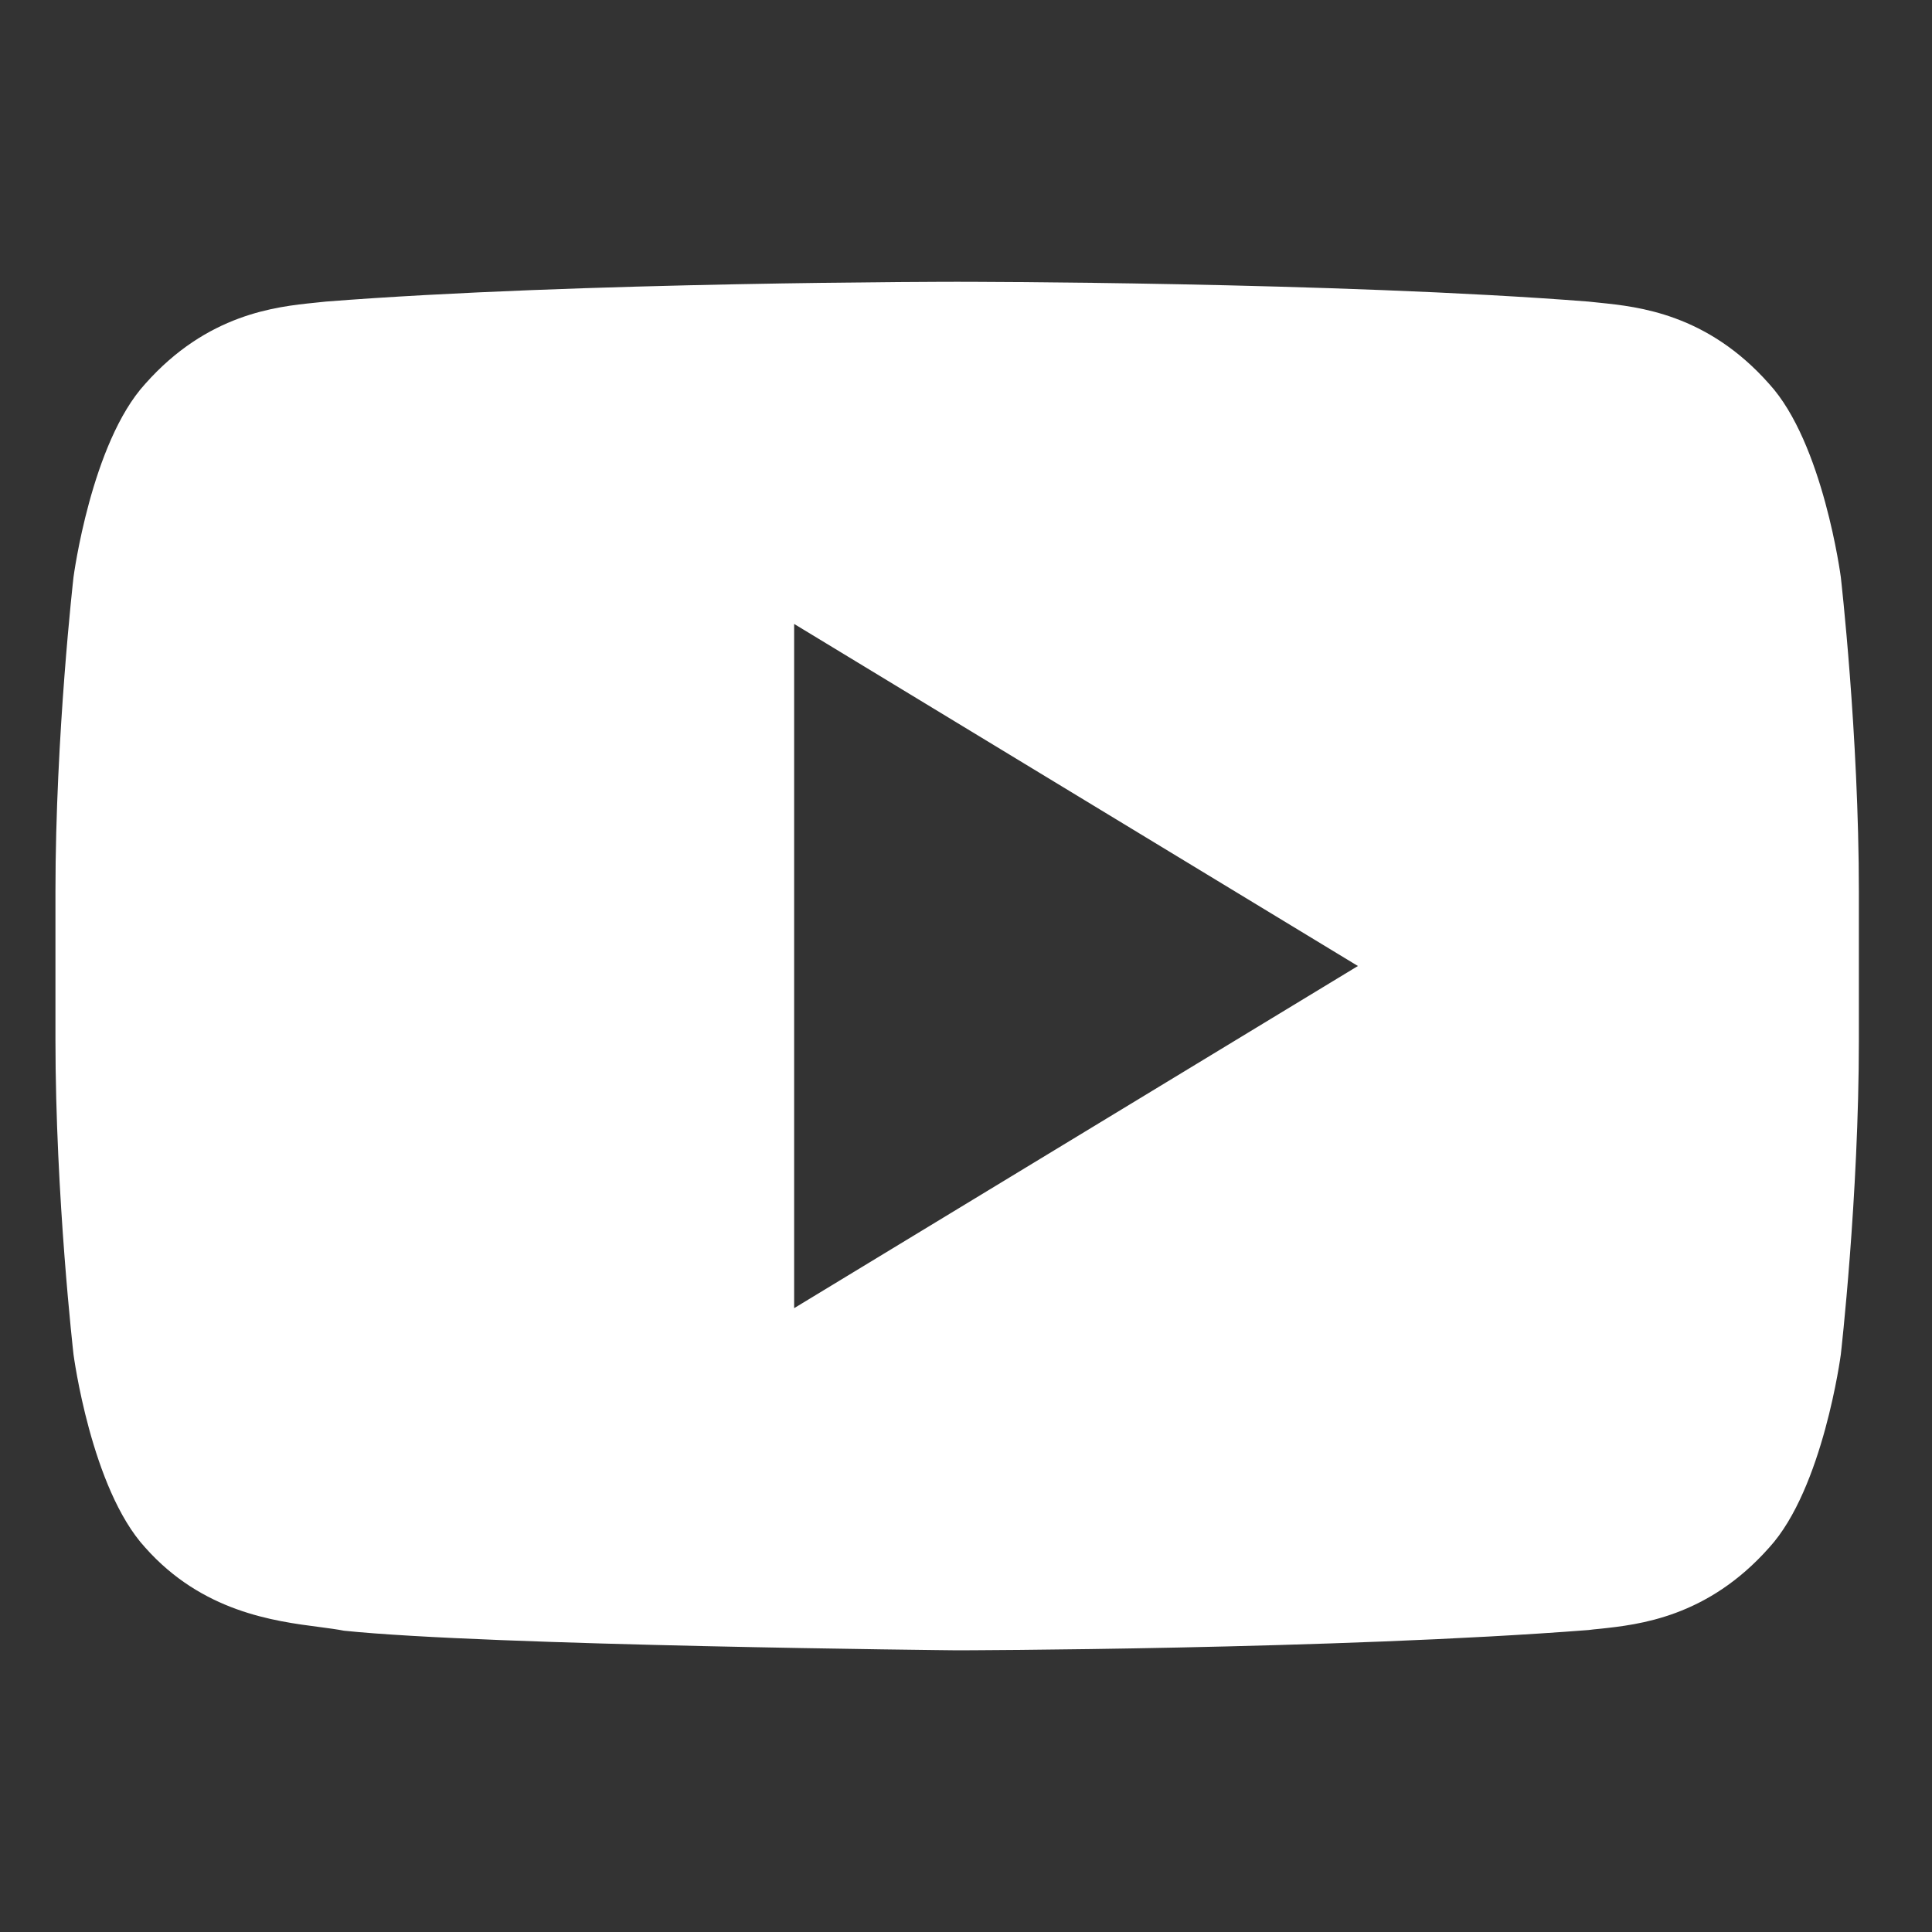 <svg width="20" height="20" viewBox="0 0 20 20" fill="none" xmlns="http://www.w3.org/2000/svg">
<rect x="0" y="0" width="20" height="20" fill="#333333" stroke="none"/>
<g clip-path="url(#clip0_908_528)">
<g clip-path="url(#clip1_908_528)">
<path fill-rule="evenodd" clip-rule="evenodd" d="M18.314 3.974C18.874 4.585 19.056 5.974 19.056 5.974C19.056 5.974 19.243 7.604 19.243 9.234V10.762C19.243 12.392 19.056 14.022 19.056 14.022C19.056 14.022 18.873 15.41 18.314 16.021C17.674 16.743 16.964 16.818 16.564 16.861C16.52 16.865 16.48 16.869 16.444 16.874C13.831 17.077 9.908 17.084 9.908 17.084C9.908 17.084 5.054 17.036 3.561 16.881C3.49 16.867 3.405 16.856 3.308 16.843C2.835 16.782 2.093 16.685 1.503 16.02C0.943 15.41 0.761 14.021 0.761 14.021C0.761 14.021 0.574 12.392 0.574 10.761V9.234C0.574 7.604 0.761 5.974 0.761 5.974C0.761 5.974 0.944 4.585 1.503 3.974C2.146 3.248 2.858 3.175 3.258 3.134C3.3 3.13 3.338 3.126 3.373 3.122C5.985 2.917 9.904 2.917 9.904 2.917H9.912C9.912 2.917 13.831 2.917 16.444 3.122C16.479 3.126 16.517 3.13 16.559 3.134C16.959 3.175 17.672 3.248 18.314 3.974ZM14.057 10L8.221 13.542V6.459L14.057 10Z" fill="white"/>
</g>
</g>
<defs>
<clipPath id="clip0_908_528">
<rect width="20" height="20" fill="white"/>
</clipPath>
<clipPath id="clip1_908_528">
<rect width="20" height="15" fill="white" transform="translate(0 2.5)"/>
</clipPath>
</defs>
</svg>
